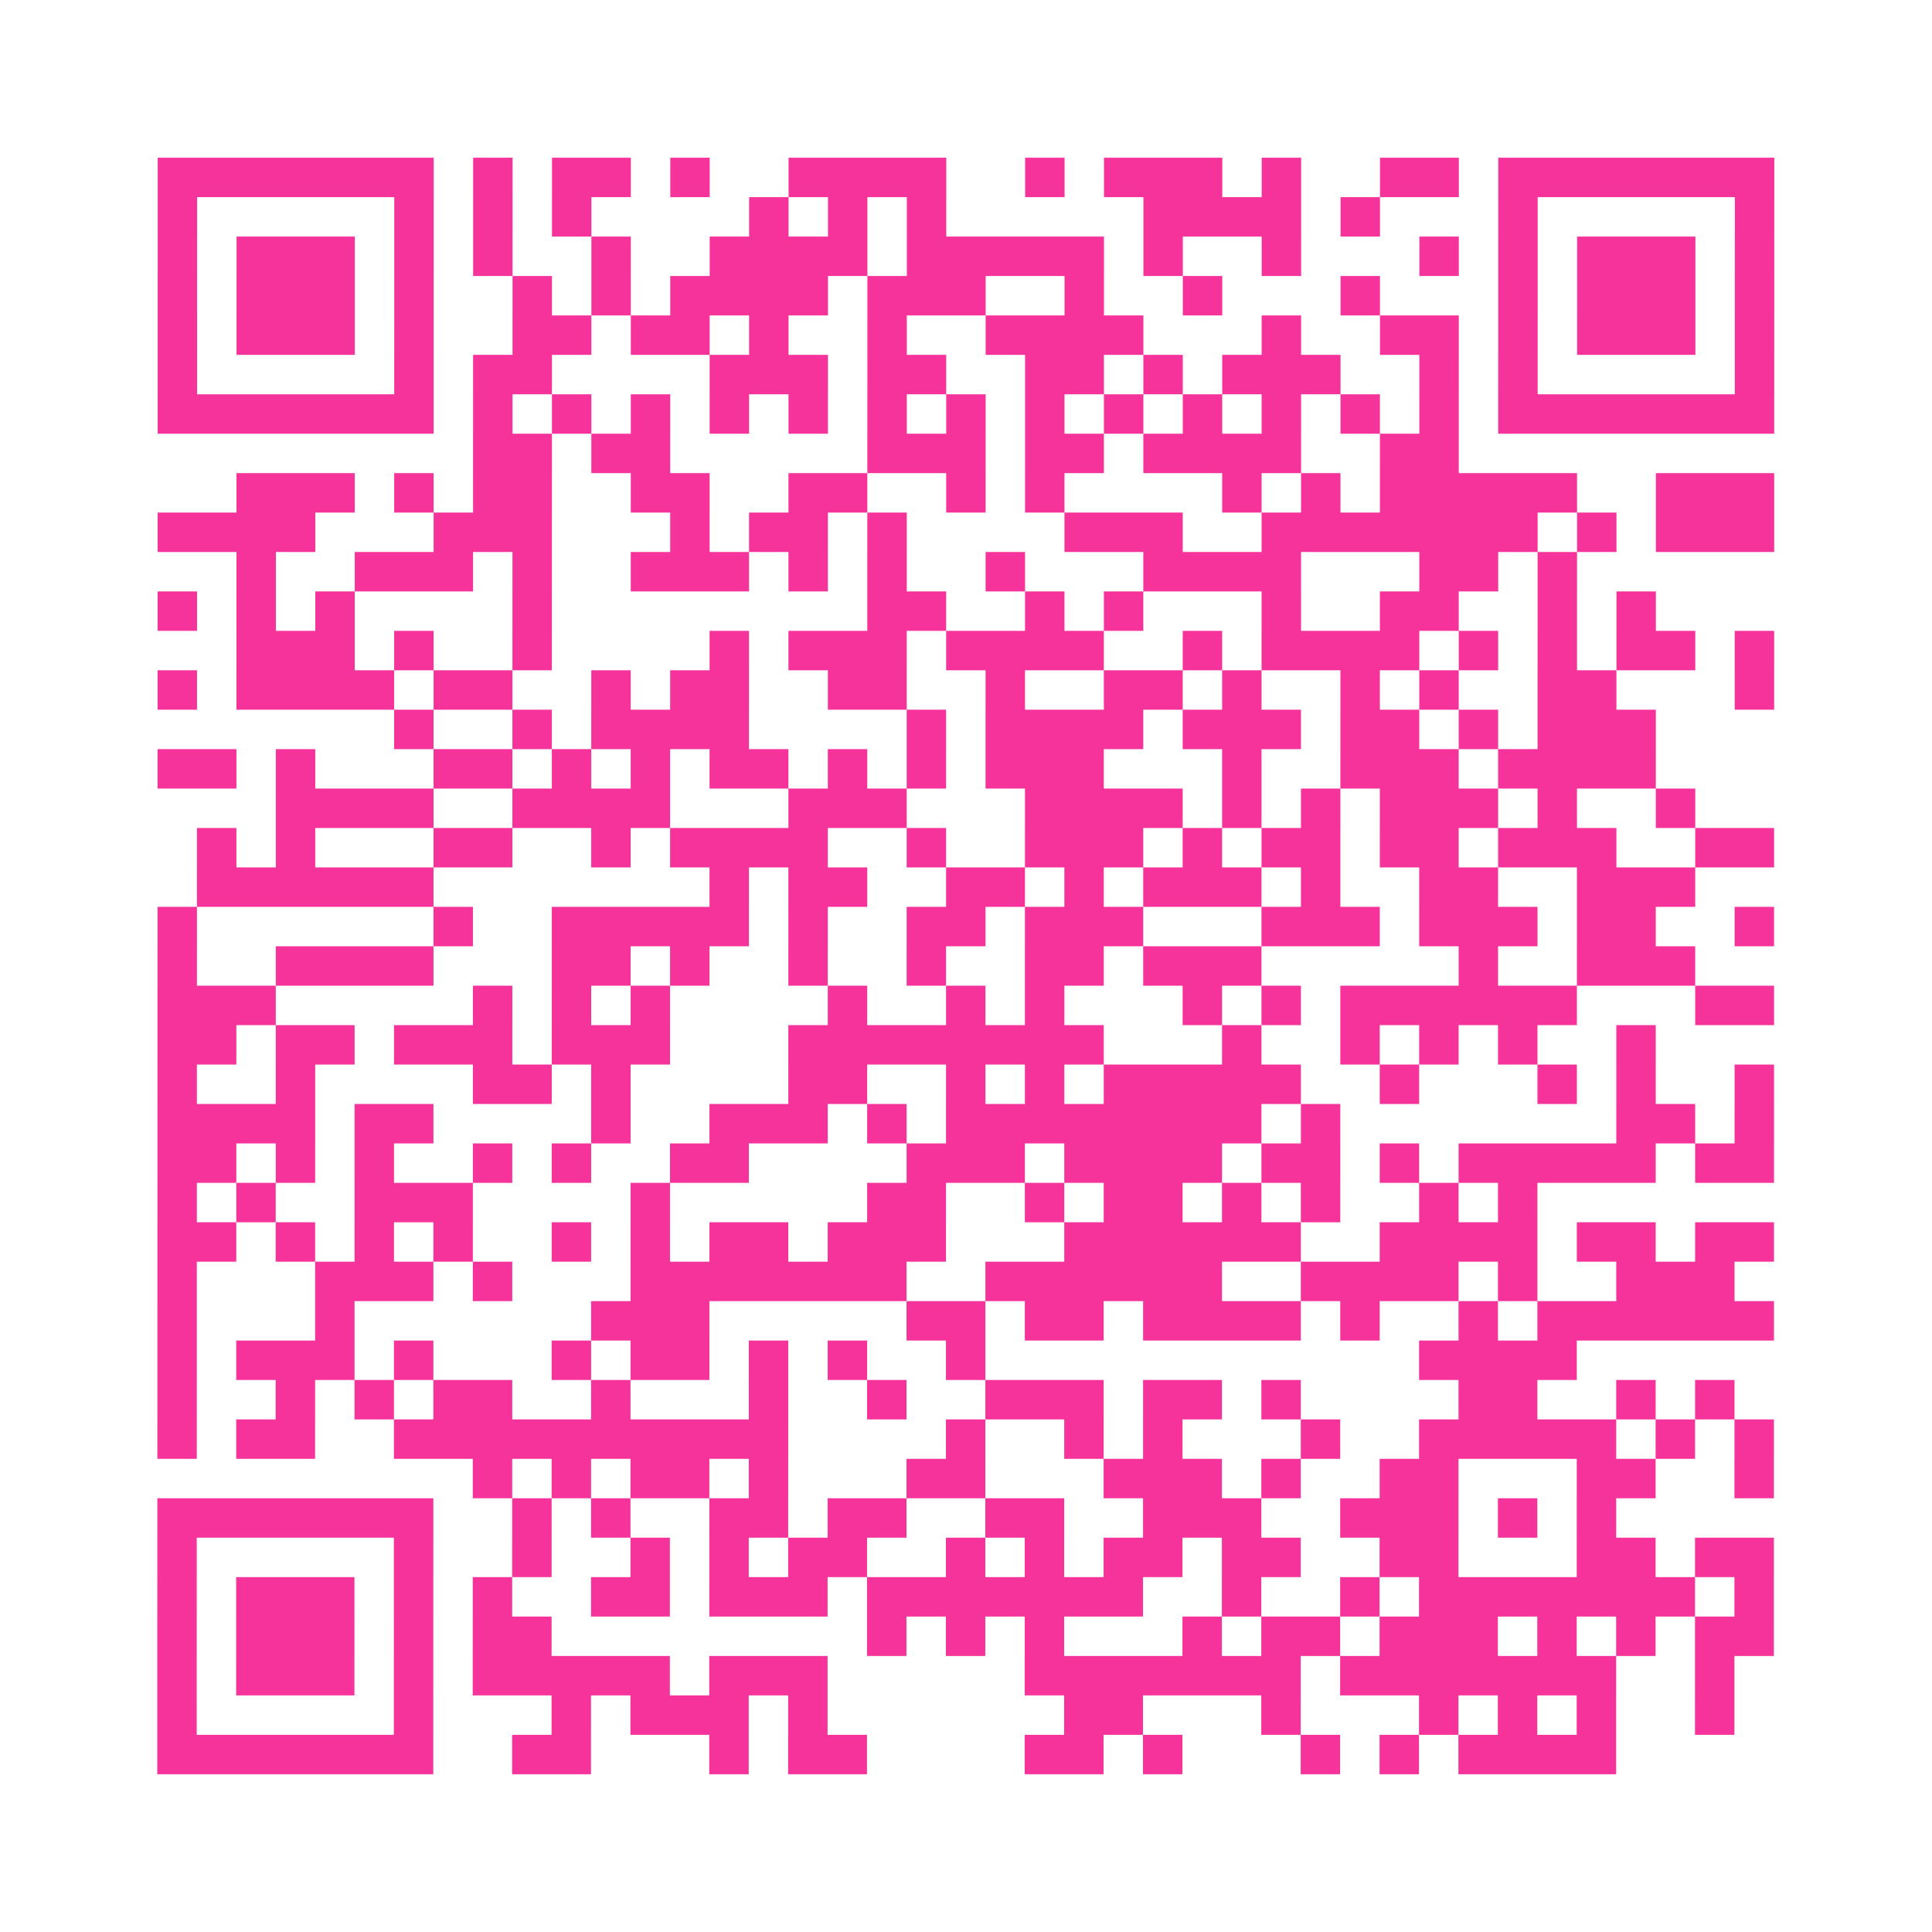 <?xml version="1.0" encoding="UTF-8"?>
<svg xmlns="http://www.w3.org/2000/svg" viewBox="0 0 49 49" class="pyqrcode"><path fill="transparent" d="M0 0h49v49h-49z"/><path stroke="#f6339b" class="pyqrline" d="M4 4.5h7m1 0h1m1 0h2m1 0h1m2 0h4m2 0h1m1 0h3m1 0h1m2 0h2m1 0h7m-41 1h1m5 0h1m1 0h1m1 0h1m4 0h1m1 0h1m1 0h1m5 0h4m1 0h1m3 0h1m5 0h1m-41 1h1m1 0h3m1 0h1m1 0h1m2 0h1m2 0h4m1 0h5m1 0h1m2 0h1m3 0h1m1 0h1m1 0h3m1 0h1m-41 1h1m1 0h3m1 0h1m2 0h1m1 0h1m1 0h4m1 0h3m2 0h1m2 0h1m3 0h1m3 0h1m1 0h3m1 0h1m-41 1h1m1 0h3m1 0h1m2 0h2m1 0h2m1 0h1m2 0h1m2 0h4m3 0h1m2 0h2m1 0h1m1 0h3m1 0h1m-41 1h1m5 0h1m1 0h2m4 0h3m1 0h2m2 0h2m1 0h1m1 0h3m2 0h1m1 0h1m5 0h1m-41 1h7m1 0h1m1 0h1m1 0h1m1 0h1m1 0h1m1 0h1m1 0h1m1 0h1m1 0h1m1 0h1m1 0h1m1 0h1m1 0h1m1 0h7m-33 1h2m1 0h2m5 0h3m1 0h2m1 0h4m2 0h2m-31 1h3m1 0h1m1 0h2m2 0h2m2 0h2m2 0h1m1 0h1m4 0h1m1 0h1m1 0h5m2 0h3m-41 1h4m3 0h3m3 0h1m1 0h2m1 0h1m4 0h3m2 0h7m1 0h1m1 0h3m-39 1h1m2 0h3m1 0h1m2 0h3m1 0h1m1 0h1m2 0h1m3 0h4m3 0h2m1 0h1m-36 1h1m1 0h1m1 0h1m4 0h1m8 0h2m2 0h1m1 0h1m3 0h1m2 0h2m2 0h1m1 0h1m-36 1h3m1 0h1m2 0h1m4 0h1m1 0h3m1 0h4m2 0h1m1 0h4m1 0h1m1 0h1m1 0h2m1 0h1m-41 1h1m1 0h4m1 0h2m2 0h1m1 0h2m2 0h2m2 0h1m2 0h2m1 0h1m2 0h1m1 0h1m2 0h2m3 0h1m-35 1h1m2 0h1m1 0h4m4 0h1m1 0h4m1 0h3m1 0h2m1 0h1m1 0h3m-38 1h2m1 0h1m3 0h2m1 0h1m1 0h1m1 0h2m1 0h1m1 0h1m1 0h3m3 0h1m2 0h3m1 0h4m-35 1h4m2 0h4m3 0h3m3 0h4m1 0h1m1 0h1m1 0h3m1 0h1m2 0h1m-38 1h1m1 0h1m3 0h2m2 0h1m1 0h4m2 0h1m2 0h3m1 0h1m1 0h2m1 0h2m1 0h3m2 0h2m-40 1h6m7 0h1m1 0h2m2 0h2m1 0h1m1 0h3m1 0h1m2 0h2m2 0h3m-39 1h1m6 0h1m2 0h5m1 0h1m2 0h2m1 0h3m3 0h3m1 0h3m1 0h2m2 0h1m-41 1h1m2 0h4m3 0h2m1 0h1m2 0h1m2 0h1m2 0h2m1 0h3m5 0h1m2 0h3m-39 1h3m5 0h1m1 0h1m1 0h1m4 0h1m2 0h1m1 0h1m3 0h1m1 0h1m1 0h6m3 0h2m-41 1h2m1 0h2m1 0h3m1 0h3m3 0h8m3 0h1m2 0h1m1 0h1m1 0h1m2 0h1m-38 1h1m2 0h1m4 0h2m1 0h1m4 0h2m2 0h1m1 0h1m1 0h5m2 0h1m3 0h1m1 0h1m2 0h1m-41 1h4m1 0h2m4 0h1m2 0h3m1 0h1m1 0h8m1 0h1m7 0h2m1 0h1m-41 1h2m1 0h1m1 0h1m2 0h1m1 0h1m2 0h2m4 0h3m1 0h4m1 0h2m1 0h1m1 0h5m1 0h2m-41 1h1m1 0h1m2 0h3m4 0h1m5 0h2m2 0h1m1 0h2m1 0h1m1 0h1m2 0h1m1 0h1m-35 1h2m1 0h1m1 0h1m1 0h1m2 0h1m1 0h1m1 0h2m1 0h3m3 0h6m2 0h4m1 0h2m1 0h2m-41 1h1m3 0h3m1 0h1m3 0h7m2 0h6m2 0h4m1 0h1m2 0h3m-40 1h1m3 0h1m6 0h3m5 0h2m1 0h2m1 0h4m1 0h1m2 0h1m1 0h6m-41 1h1m1 0h3m1 0h1m3 0h1m1 0h2m1 0h1m1 0h1m2 0h1m11 0h4m-36 1h1m2 0h1m1 0h1m1 0h2m2 0h1m3 0h1m2 0h1m2 0h3m1 0h2m1 0h1m4 0h2m2 0h1m1 0h1m-40 1h1m1 0h2m2 0h10m4 0h1m2 0h1m1 0h1m3 0h1m2 0h5m1 0h1m1 0h1m-33 1h1m1 0h1m1 0h2m1 0h1m3 0h2m3 0h3m1 0h1m2 0h2m3 0h2m2 0h1m-41 1h7m2 0h1m1 0h1m2 0h2m1 0h2m2 0h2m2 0h3m2 0h3m1 0h1m1 0h1m-37 1h1m5 0h1m2 0h1m2 0h1m1 0h1m1 0h2m2 0h1m1 0h1m1 0h2m1 0h2m2 0h2m3 0h2m1 0h2m-41 1h1m1 0h3m1 0h1m1 0h1m2 0h2m1 0h3m1 0h7m2 0h1m2 0h1m1 0h7m1 0h1m-41 1h1m1 0h3m1 0h1m1 0h2m8 0h1m1 0h1m1 0h1m3 0h1m1 0h2m1 0h3m1 0h1m1 0h1m1 0h2m-41 1h1m1 0h3m1 0h1m1 0h5m1 0h3m5 0h7m1 0h7m2 0h1m-40 1h1m5 0h1m3 0h1m1 0h3m1 0h1m6 0h2m3 0h1m3 0h1m1 0h1m1 0h1m2 0h1m-40 1h7m2 0h2m3 0h1m1 0h2m4 0h2m1 0h1m3 0h1m1 0h1m1 0h4"/></svg>
